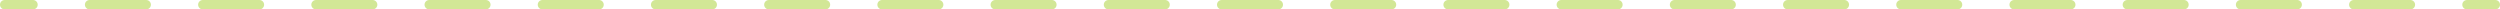 <?xml version="1.0" encoding="UTF-8"?> <svg xmlns="http://www.w3.org/2000/svg" width="532" height="2" viewBox="0 0 532 2" fill="none"><path d="M7.125 0.005C7.629 0.056 8.022 0.482 8.022 1C8.022 1.518 7.629 1.944 7.125 1.995L7.022 2H1C0.448 2 0 1.552 0 1C0 0.448 0.448 0 1 0H7.022L7.125 0.005Z" fill="#D2E796"></path><path d="M31.113 0C31.666 0 32.113 0.448 32.113 1C32.113 1.552 31.666 2 31.113 2H19.068C18.516 2 18.068 1.552 18.068 1C18.068 0.448 18.516 0 19.068 0H31.113Z" fill="#D2E796"></path><path d="M55.204 0C55.756 0 56.204 0.448 56.204 1C56.204 1.552 55.756 2 55.204 2H43.159C42.607 2 42.159 1.552 42.159 1C42.159 0.448 42.607 0 43.159 0H55.204Z" fill="#D2E796"></path><path d="M79.296 0C79.848 0 80.296 0.448 80.296 1C80.296 1.552 79.848 2 79.296 2H67.25C66.698 2 66.25 1.552 66.25 1C66.25 0.448 66.698 0 67.25 0H79.296Z" fill="#D2E796"></path><path d="M103.488 0.005C103.993 0.056 104.387 0.482 104.387 1C104.387 1.518 103.993 1.944 103.488 1.995L103.387 2H91.341C90.789 2 90.341 1.552 90.341 1C90.341 0.448 90.789 4.94755e-05 91.341 0H103.387L103.488 0.005Z" fill="#D2E796"></path><path d="M127.579 0.005C128.084 0.056 128.478 0.482 128.478 1C128.478 1.518 128.084 1.944 127.579 1.995L127.478 2H115.432C114.879 2 114.432 1.552 114.432 1C114.432 0.448 114.879 9.89446e-05 115.432 0H127.478L127.579 0.005Z" fill="#D2E796"></path><path d="M151.671 0.005C152.175 0.056 152.568 0.482 152.568 1C152.568 1.518 152.175 1.944 151.671 1.995L151.568 2H139.522C138.97 2 138.522 1.552 138.522 1C138.522 0.448 138.97 0 139.522 0H151.568L151.671 0.005Z" fill="#D2E796"></path><path d="M175.762 0.005C176.266 0.056 176.659 0.482 176.659 1C176.659 1.518 176.266 1.944 175.762 1.995L175.659 2H163.613C163.061 2 162.613 1.552 162.613 1C162.613 0.448 163.061 0 163.613 0H175.659L175.762 0.005Z" fill="#D2E796"></path><path d="M199.853 0.005C200.357 0.056 200.75 0.482 200.75 1C200.75 1.518 200.357 1.944 199.853 1.995L199.75 2H187.704C187.152 2 186.704 1.552 186.704 1C186.704 0.448 187.152 0 187.704 0H199.75L199.853 0.005Z" fill="#D2E796"></path><path d="M223.943 0.005C224.448 0.056 224.841 0.482 224.841 1C224.841 1.518 224.448 1.944 223.943 1.995L223.841 2H211.796C211.244 2 210.796 1.552 210.796 1C210.796 0.448 211.244 0 211.796 0H223.841L223.943 0.005Z" fill="#D2E796"></path><path d="M248.034 0.005C248.538 0.056 248.932 0.482 248.932 1C248.932 1.518 248.538 1.944 248.034 1.995L247.932 2H235.887C235.334 2 234.887 1.552 234.887 1C234.887 0.448 235.334 0 235.887 0H247.932L248.034 0.005Z" fill="#D2E796"></path><path d="M272.125 0.005C272.629 0.056 273.022 0.482 273.022 1C273.022 1.518 272.629 1.944 272.125 1.995L272.022 2H259.978C259.425 2 258.978 1.552 258.978 1C258.978 0.448 259.425 0 259.978 0H272.022L272.125 0.005Z" fill="#D2E796"></path><path d="M296.113 0C296.666 0 297.113 0.448 297.113 1C297.113 1.552 296.666 2 296.113 2H284.068C283.516 2 283.068 1.552 283.068 1C283.068 0.448 283.516 0 284.068 0H296.113Z" fill="#D2E796"></path><path d="M320.204 0C320.756 0 321.204 0.448 321.204 1C321.204 1.552 320.756 2 320.204 2H308.159C307.607 2 307.159 1.552 307.159 1C307.159 0.448 307.607 0 308.159 0H320.204Z" fill="#D2E796"></path><path d="M344.295 0C344.847 0 345.295 0.448 345.295 1C345.295 1.552 344.847 2 344.295 2H332.25C331.698 2 331.25 1.552 331.25 1C331.25 0.448 331.698 0 332.25 0H344.295Z" fill="#D2E796"></path><path d="M368.488 0.005C368.993 0.056 369.387 0.482 369.387 1C369.387 1.518 368.993 1.944 368.488 1.995L368.387 2H356.341C355.789 2 355.341 1.552 355.341 1C355.341 0.448 355.789 0 356.341 0H368.387L368.488 0.005Z" fill="#D2E796"></path><path d="M392.579 0.005C393.084 0.056 393.478 0.482 393.478 1C393.478 1.518 393.084 1.944 392.579 1.995L392.478 2H380.432C379.879 2 379.432 1.552 379.432 1C379.432 0.448 379.879 3.29849e-05 380.432 0H392.478L392.579 0.005Z" fill="#D2E796"></path><path d="M416.67 0.005C417.174 0.056 417.568 0.482 417.568 1C417.568 1.518 417.174 1.944 416.67 1.995L416.568 2H404.522C403.97 2 403.522 1.552 403.522 1C403.522 0.448 403.97 6.59669e-05 404.522 0H416.568L416.67 0.005Z" fill="#D2E796"></path><path d="M440.761 0.005C441.265 0.056 441.659 0.482 441.659 1C441.659 1.518 441.265 1.944 440.761 1.995L440.659 2H428.613C428.061 2 427.613 1.552 427.613 1C427.613 0.448 428.061 9.89405e-05 428.613 0H440.659L440.761 0.005Z" fill="#D2E796"></path><path d="M464.852 0.005C465.356 0.056 465.75 0.482 465.75 1C465.75 1.518 465.356 1.944 464.852 1.995L464.75 2H452.704C452.152 2 451.704 1.552 451.704 1C451.704 0.448 452.152 0 452.704 0H464.75L464.852 0.005Z" fill="#D2E796"></path><path d="M488.943 0.005C489.447 0.056 489.841 0.482 489.841 1C489.841 1.518 489.447 1.944 488.943 1.995L488.841 2H476.795C476.243 2 475.795 1.552 475.795 1C475.795 0.448 476.243 0 476.795 0H488.841L488.943 0.005Z" fill="#D2E796"></path><path d="M513.034 0.005C513.538 0.056 513.932 0.482 513.932 1C513.932 1.518 513.538 1.944 513.034 1.995L512.932 2H500.886C500.334 2 499.886 1.552 499.886 1C499.886 0.448 500.334 0 500.886 0H512.932L513.034 0.005Z" fill="#D2E796"></path><path d="M531 0C531.552 0 532 0.448 532 1C532 1.552 531.552 2 531 2H524.977C524.424 2 523.977 1.552 523.977 1C523.977 0.448 524.424 0 524.977 0H531Z" fill="#D2E796"></path></svg> 